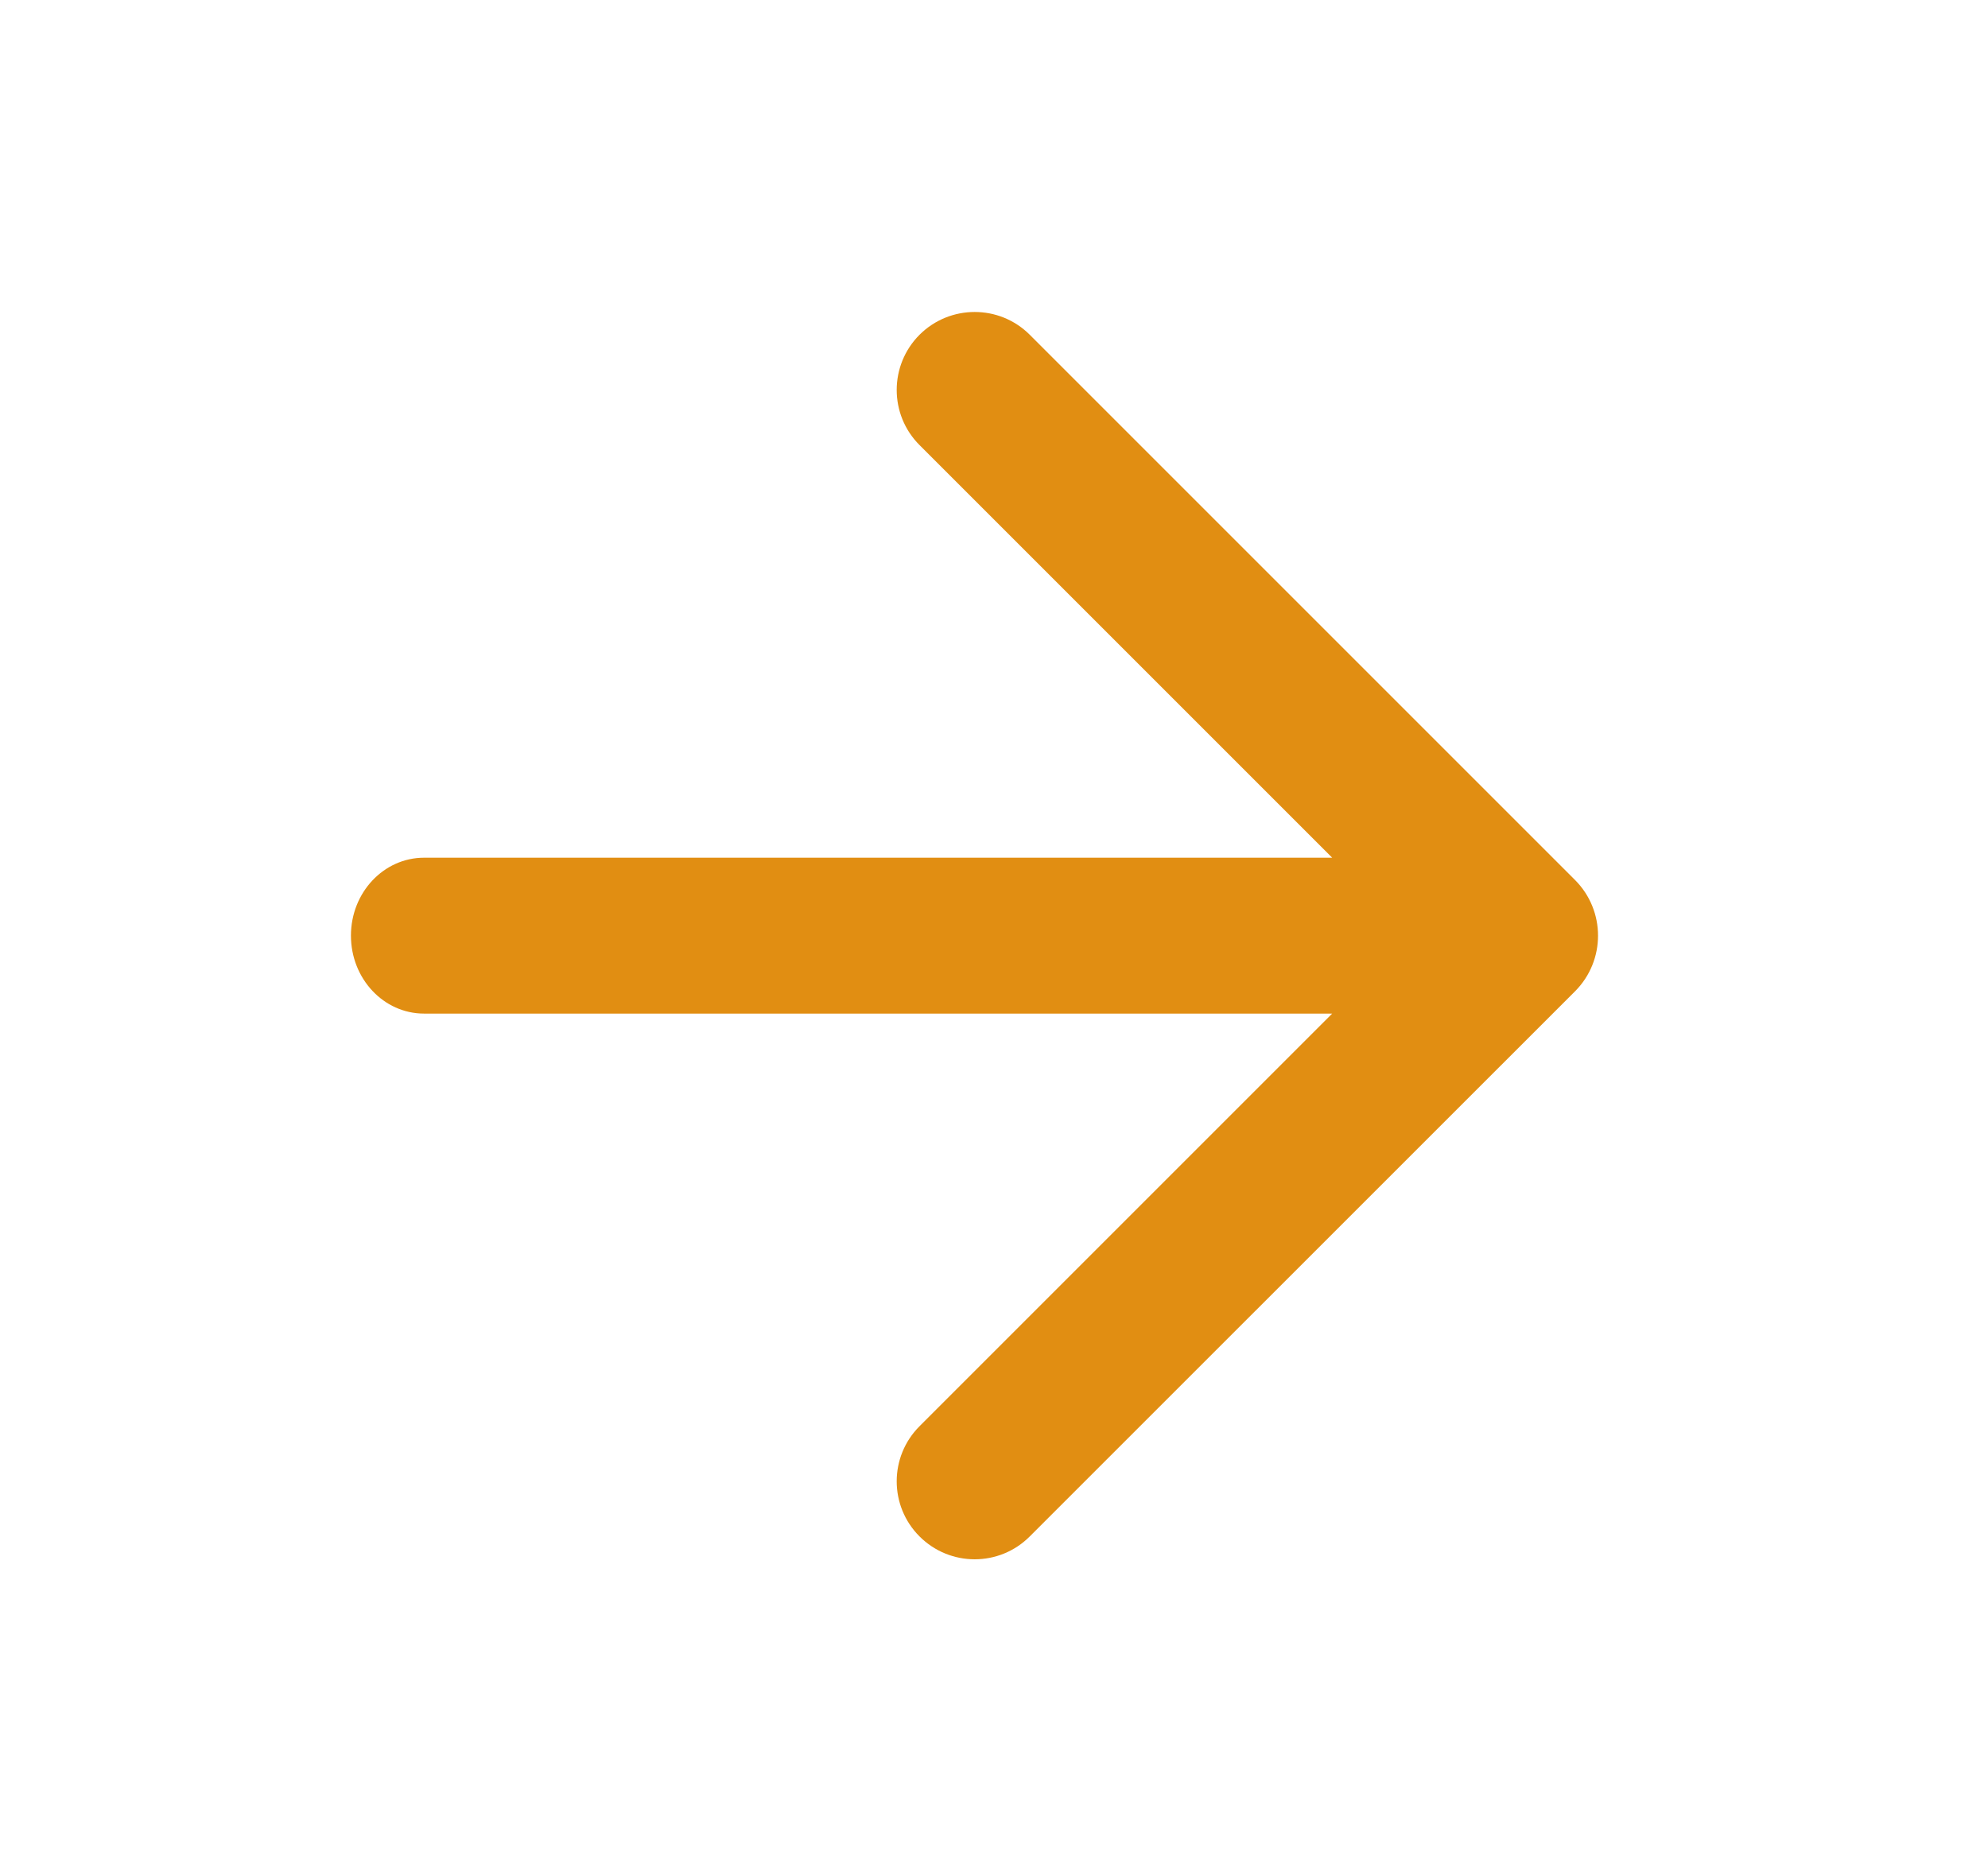 <svg width="17" height="16" viewBox="0 0 17 16" fill="none" xmlns="http://www.w3.org/2000/svg">
<path fill-rule="evenodd" clip-rule="evenodd" d="M11.392 8.668L7.863 12.197C7.603 12.457 7.603 12.879 7.863 13.139C8.124 13.4 8.546 13.4 8.806 13.139L13.468 8.478C13.731 8.215 13.731 7.788 13.468 7.525L8.806 2.863C8.546 2.603 8.124 2.603 7.863 2.863C7.603 3.124 7.603 3.546 7.863 3.806L11.392 7.335L3.626 7.335C3.281 7.335 3.001 7.633 3.001 8.001C3.001 8.37 3.281 8.668 3.626 8.668L11.392 8.668Z" fill="#E18E12"/>
</svg>
